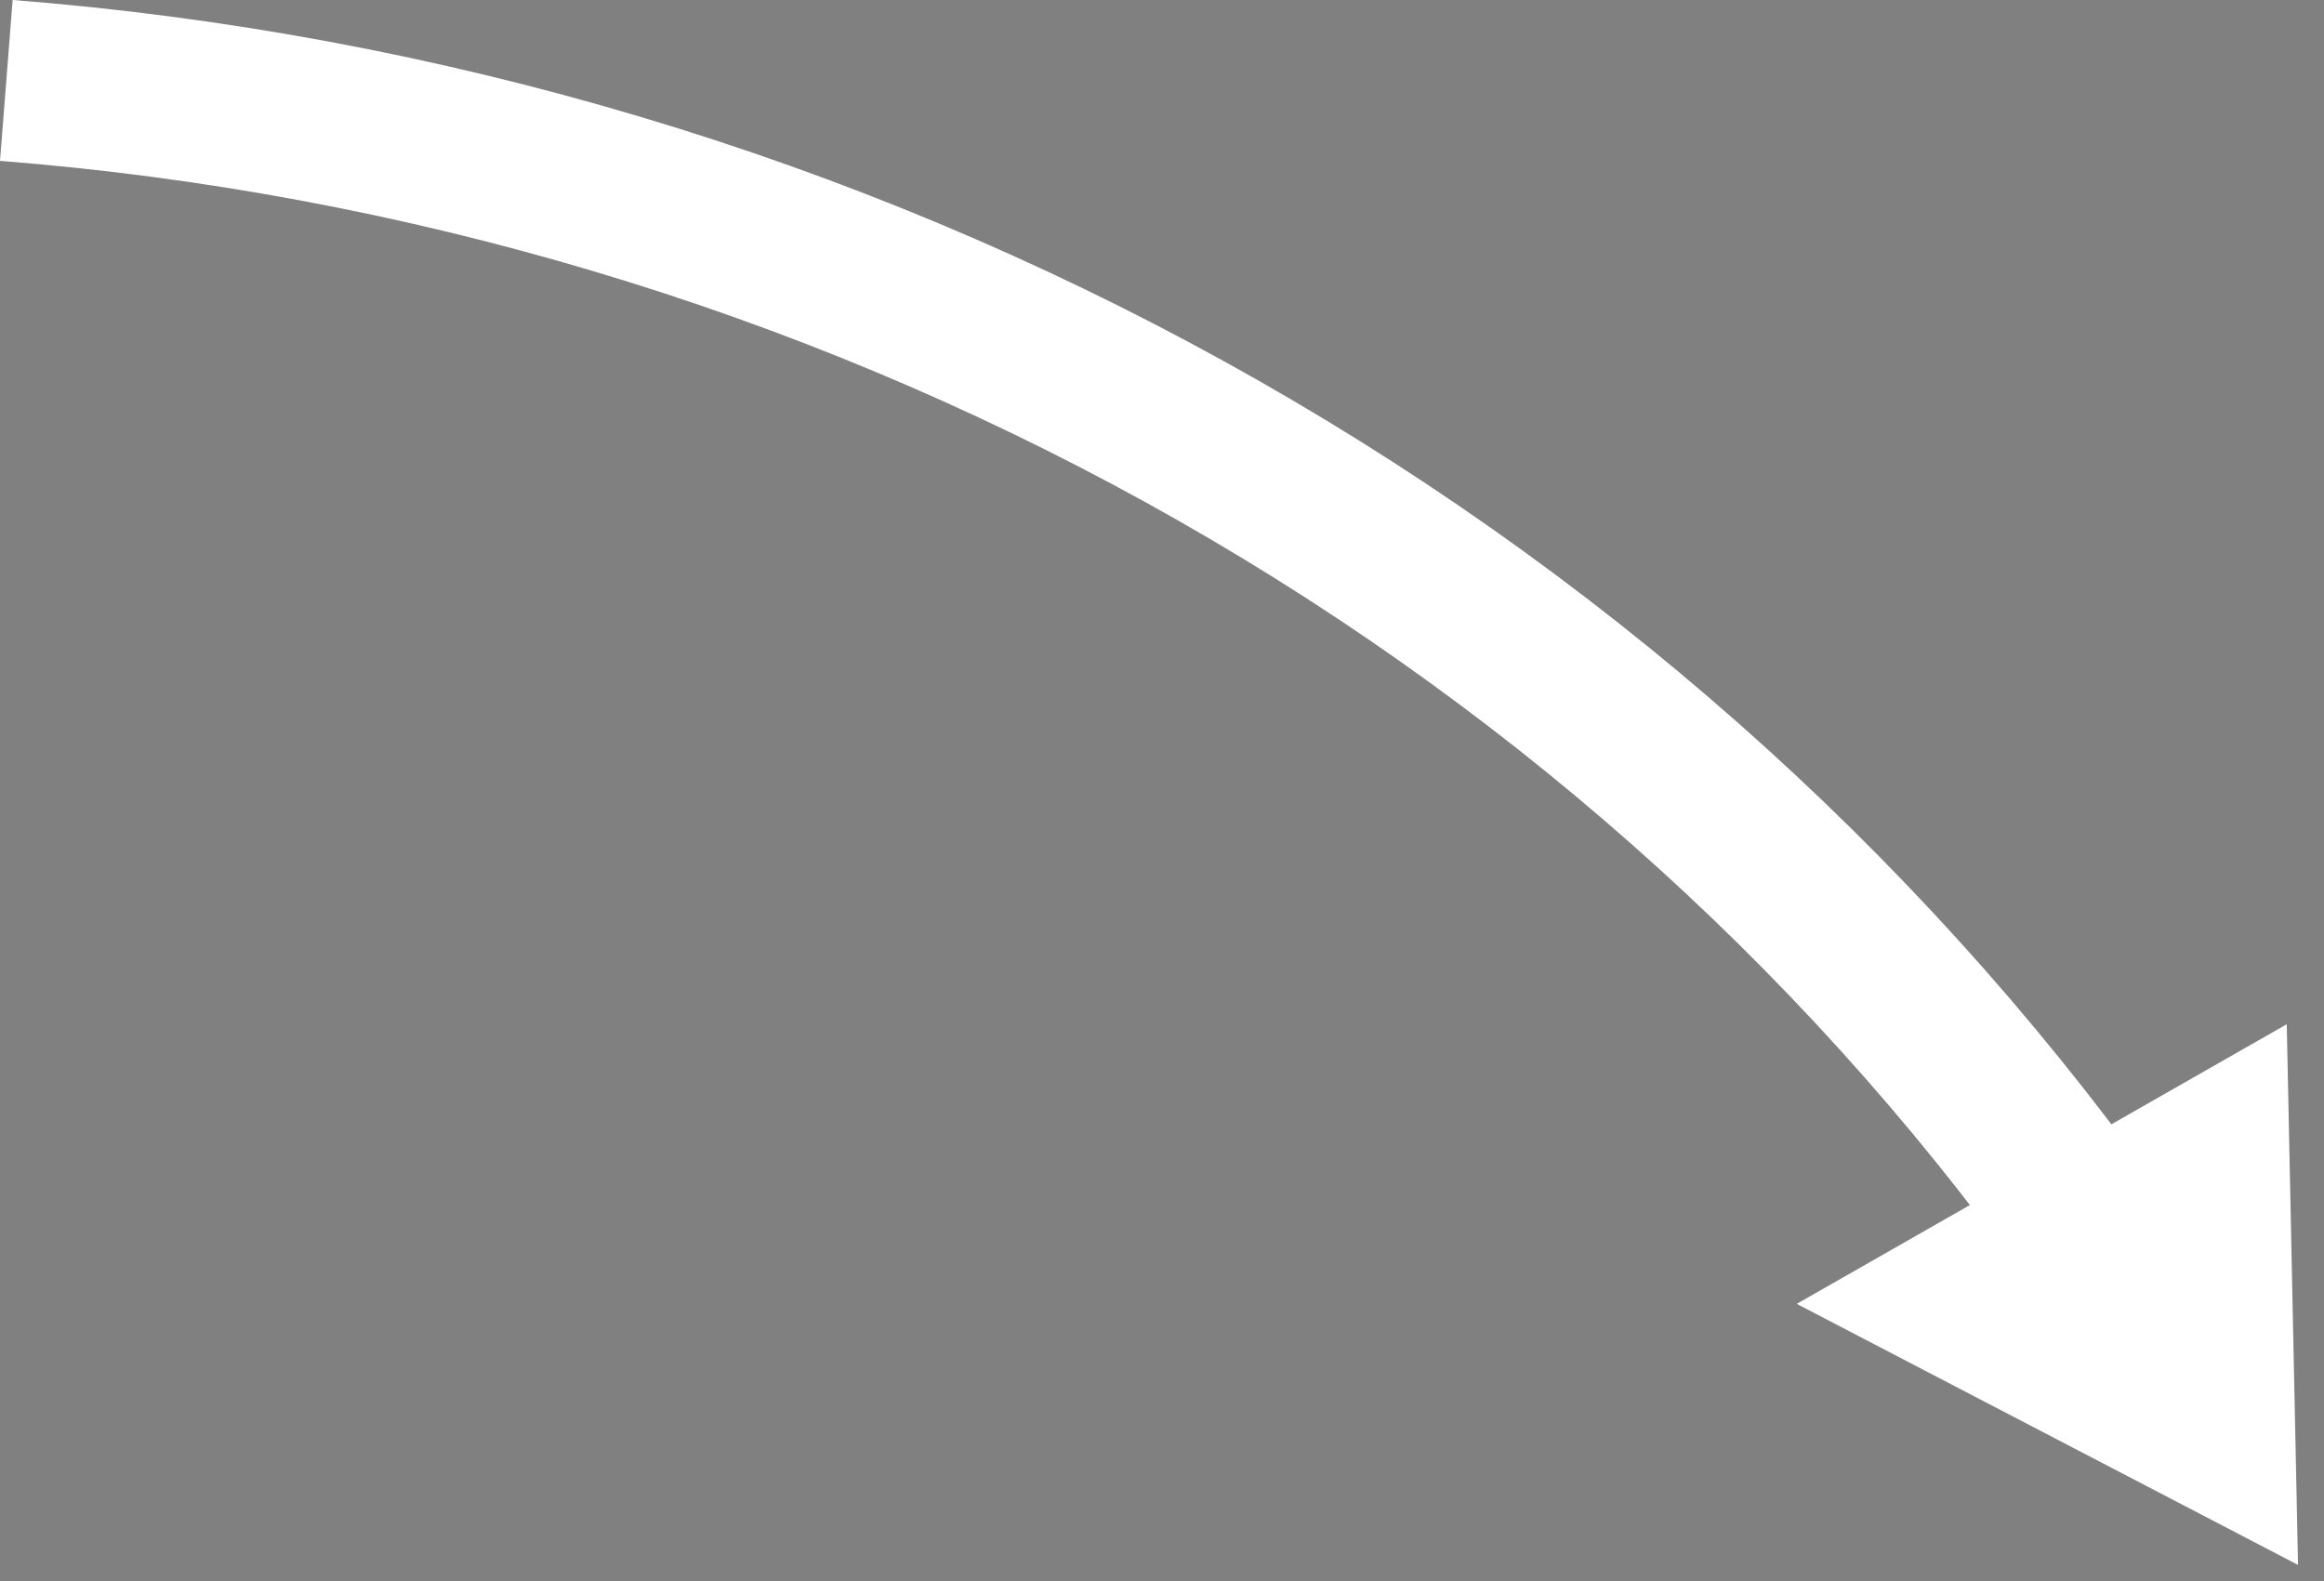 <svg width="72" height="49" viewBox="0 0 72 49" fill="none" xmlns="http://www.w3.org/2000/svg">
<rect x="0" y="0" width="72" height="49" fill="#808080" stroke="none"/>
<path d="M0.196 2.492C13.078 3.503 25.557 7.226 36.72 13.386C47.883 19.546 57.447 27.988 64.711 38.094" stroke="white" stroke-width="5" stroke-miterlimit="10"/>
<path d="M68.608 44.324L60.884 40.301L68.434 35.992L68.608 44.324Z" fill="#333333" stroke="white" stroke-width="5"/>
</svg>
